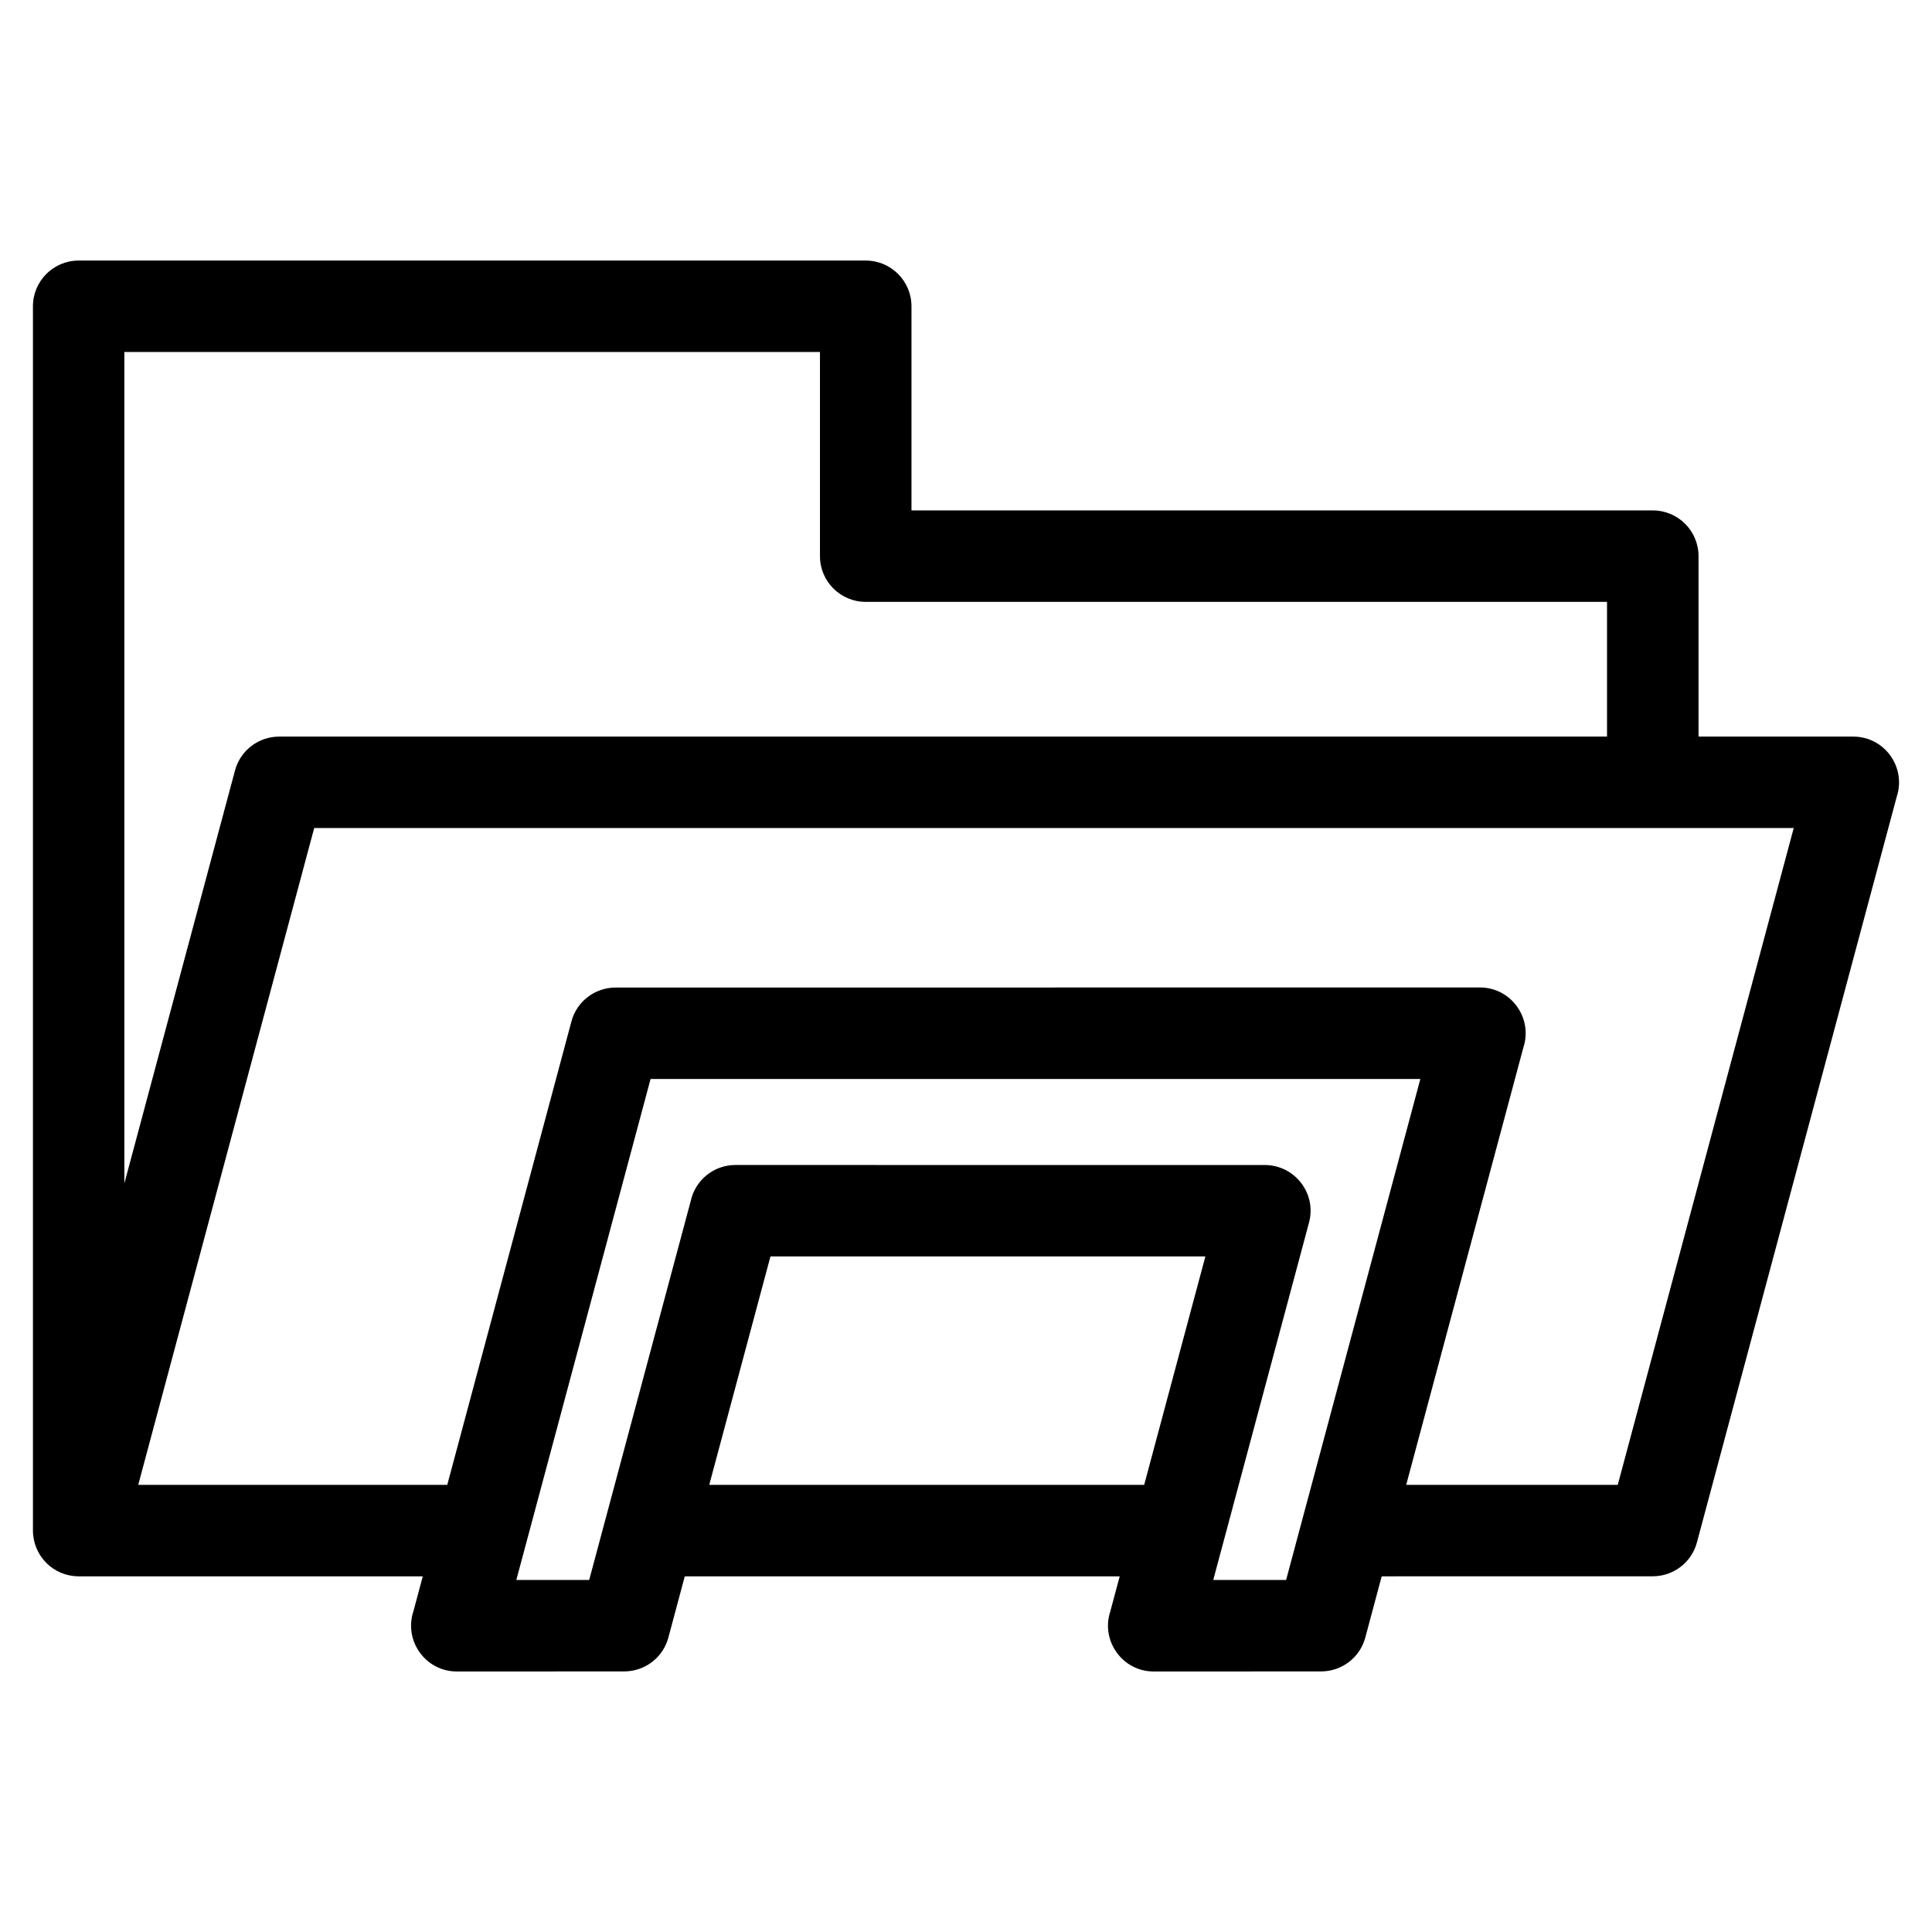 <?xml version="1.0" encoding="UTF-8"?>
<!-- Uploaded to: ICON Repo, www.iconrepo.com, Generator: ICON Repo Mixer Tools -->
<svg fill="#000000" width="800px" height="800px" version="1.1" viewBox="144 144 512 512" xmlns="http://www.w3.org/2000/svg">
 <path d="m164.85 561.74c-6.746 0-12.121-5.449-12.121-12.18v-324.39c0-6.688 5.426-12.121 12.121-12.121h208.58c6.695 0 12.121 5.434 12.121 12.121v54.098h196.46c6.688 0 12.121 5.426 12.121 12.121v47.82h41.012c8.297 0 14.062 8.141 11.52 15.895l-52.961 197.65c-1.445 5.41-6.344 8.98-11.691 8.98l-71.848 0.012-4.344 16.215c-1.445 5.414-6.344 8.984-11.691 8.98l-44.375 0.02c-8.297 0-14.062-8.141-11.52-15.895l2.5-9.32h-115.26l-4.344 16.215c-1.445 5.414-6.344 8.984-11.691 8.98l-44.375 0.02c-8.297 0-14.062-8.141-11.52-15.895l2.5-9.32h-91.188zm355.56-131.8h-204c-11.859 44.254-23.719 88.516-35.578 132.77h19.309c8.961-33.453 17.93-66.906 26.891-100.36 1.156-5.492 6.027-9.617 11.867-9.617l140.32 0.012c7.879 0.012 13.75 7.508 11.691 15.234-8.461 31.574-16.922 63.152-25.387 94.734h19.309c11.859-44.254 23.715-88.516 35.574-132.77zm-3.754 107.56h56.066l46.633-174.06h-392.09l-46.633 174.06h81.898l32.906-122.81c1.445-5.41 6.344-8.984 11.699-8.98l229.06-0.02c8.297 0 14.062 8.141 11.52 15.895l-31.055 115.91zm-69.438 0 16.223-60.535h-115.26l-16.223 60.535zm122.66-198.3v-35.699h-196.46c-6.695 0-12.121-5.426-12.121-12.121v-54.098h-184.34v220.33l29.32-109.42c1.445-5.414 6.344-8.984 11.691-8.984z"/>
</svg>